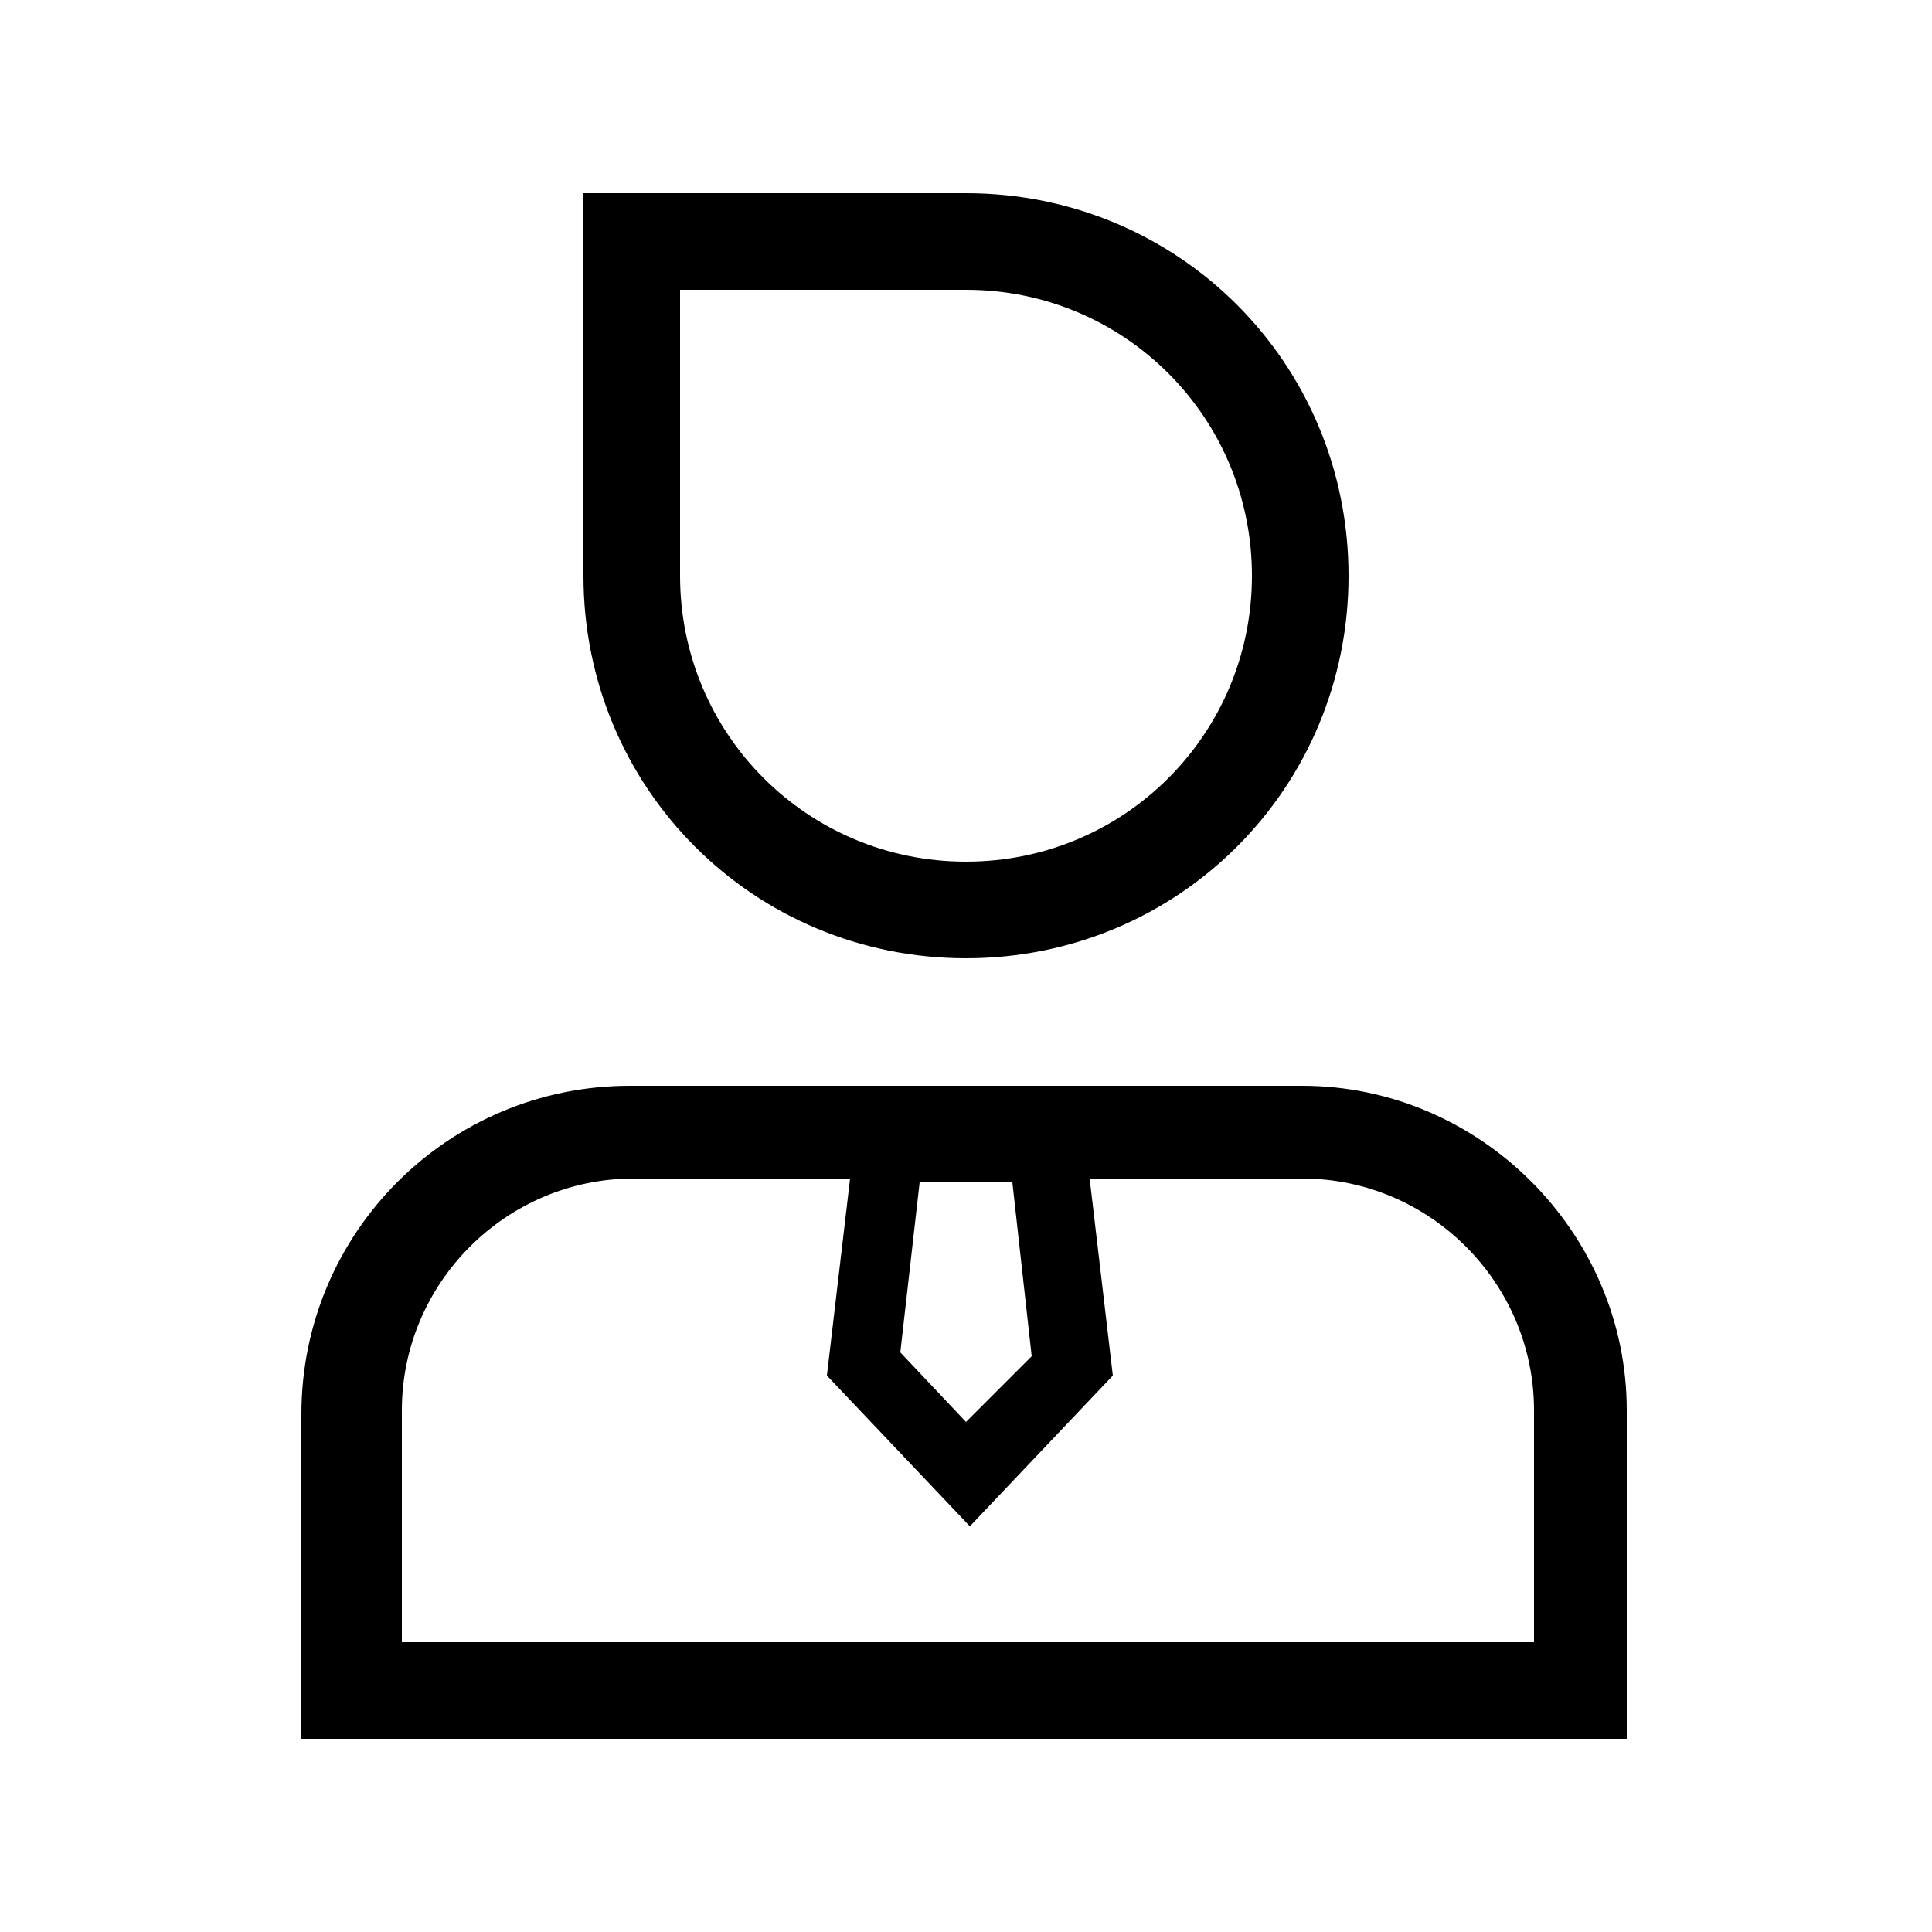 <?xml version="1.0" encoding="utf-8"?>
<!-- Generator: Adobe Illustrator 22.1.0, SVG Export Plug-In . SVG Version: 6.00 Build 0)  -->
<svg version="1.1" id="图层_1" xmlns="http://www.w3.org/2000/svg" xmlns:xlink="http://www.w3.org/1999/xlink" x="0px" y="0px"
	 viewBox="0 0 50 50"  xml:space="preserve">
<g>
	<path  d="M15.1,14.9c0,5.5,4.4,9.9,9.9,9.9c5.5,0,9.9-4.4,9.9-9.9C34.9,9.4,30.5,5,25,5h-9.9v9.7h0V14.9z M17.6,7.5H25
		c4.1,0,7.4,3.3,7.4,7.4c0,4.1-3.3,7.4-7.4,7.4c-4.1,0-7.4-3.3-7.4-7.4V7.5z"/>
	<path  d="M33.7,28.1H16.3c-4.7,0-8.5,3.8-8.5,8.5V45h34.3v-8.5C42.1,31.9,38.3,28.1,33.7,28.1z M23.8,30.6h2.4l0.5,4.5
		L25,36.8L23.3,35L23.8,30.6z M39.6,42.5H10.4v-6c0-3.3,2.7-6,6-6h5.6l-0.6,5.1l3.7,3.9l3.7-3.9l-0.6-5.1h5.5c3.3,0,6,2.7,6,6V42.5z
		"/>
</g>
</svg>
